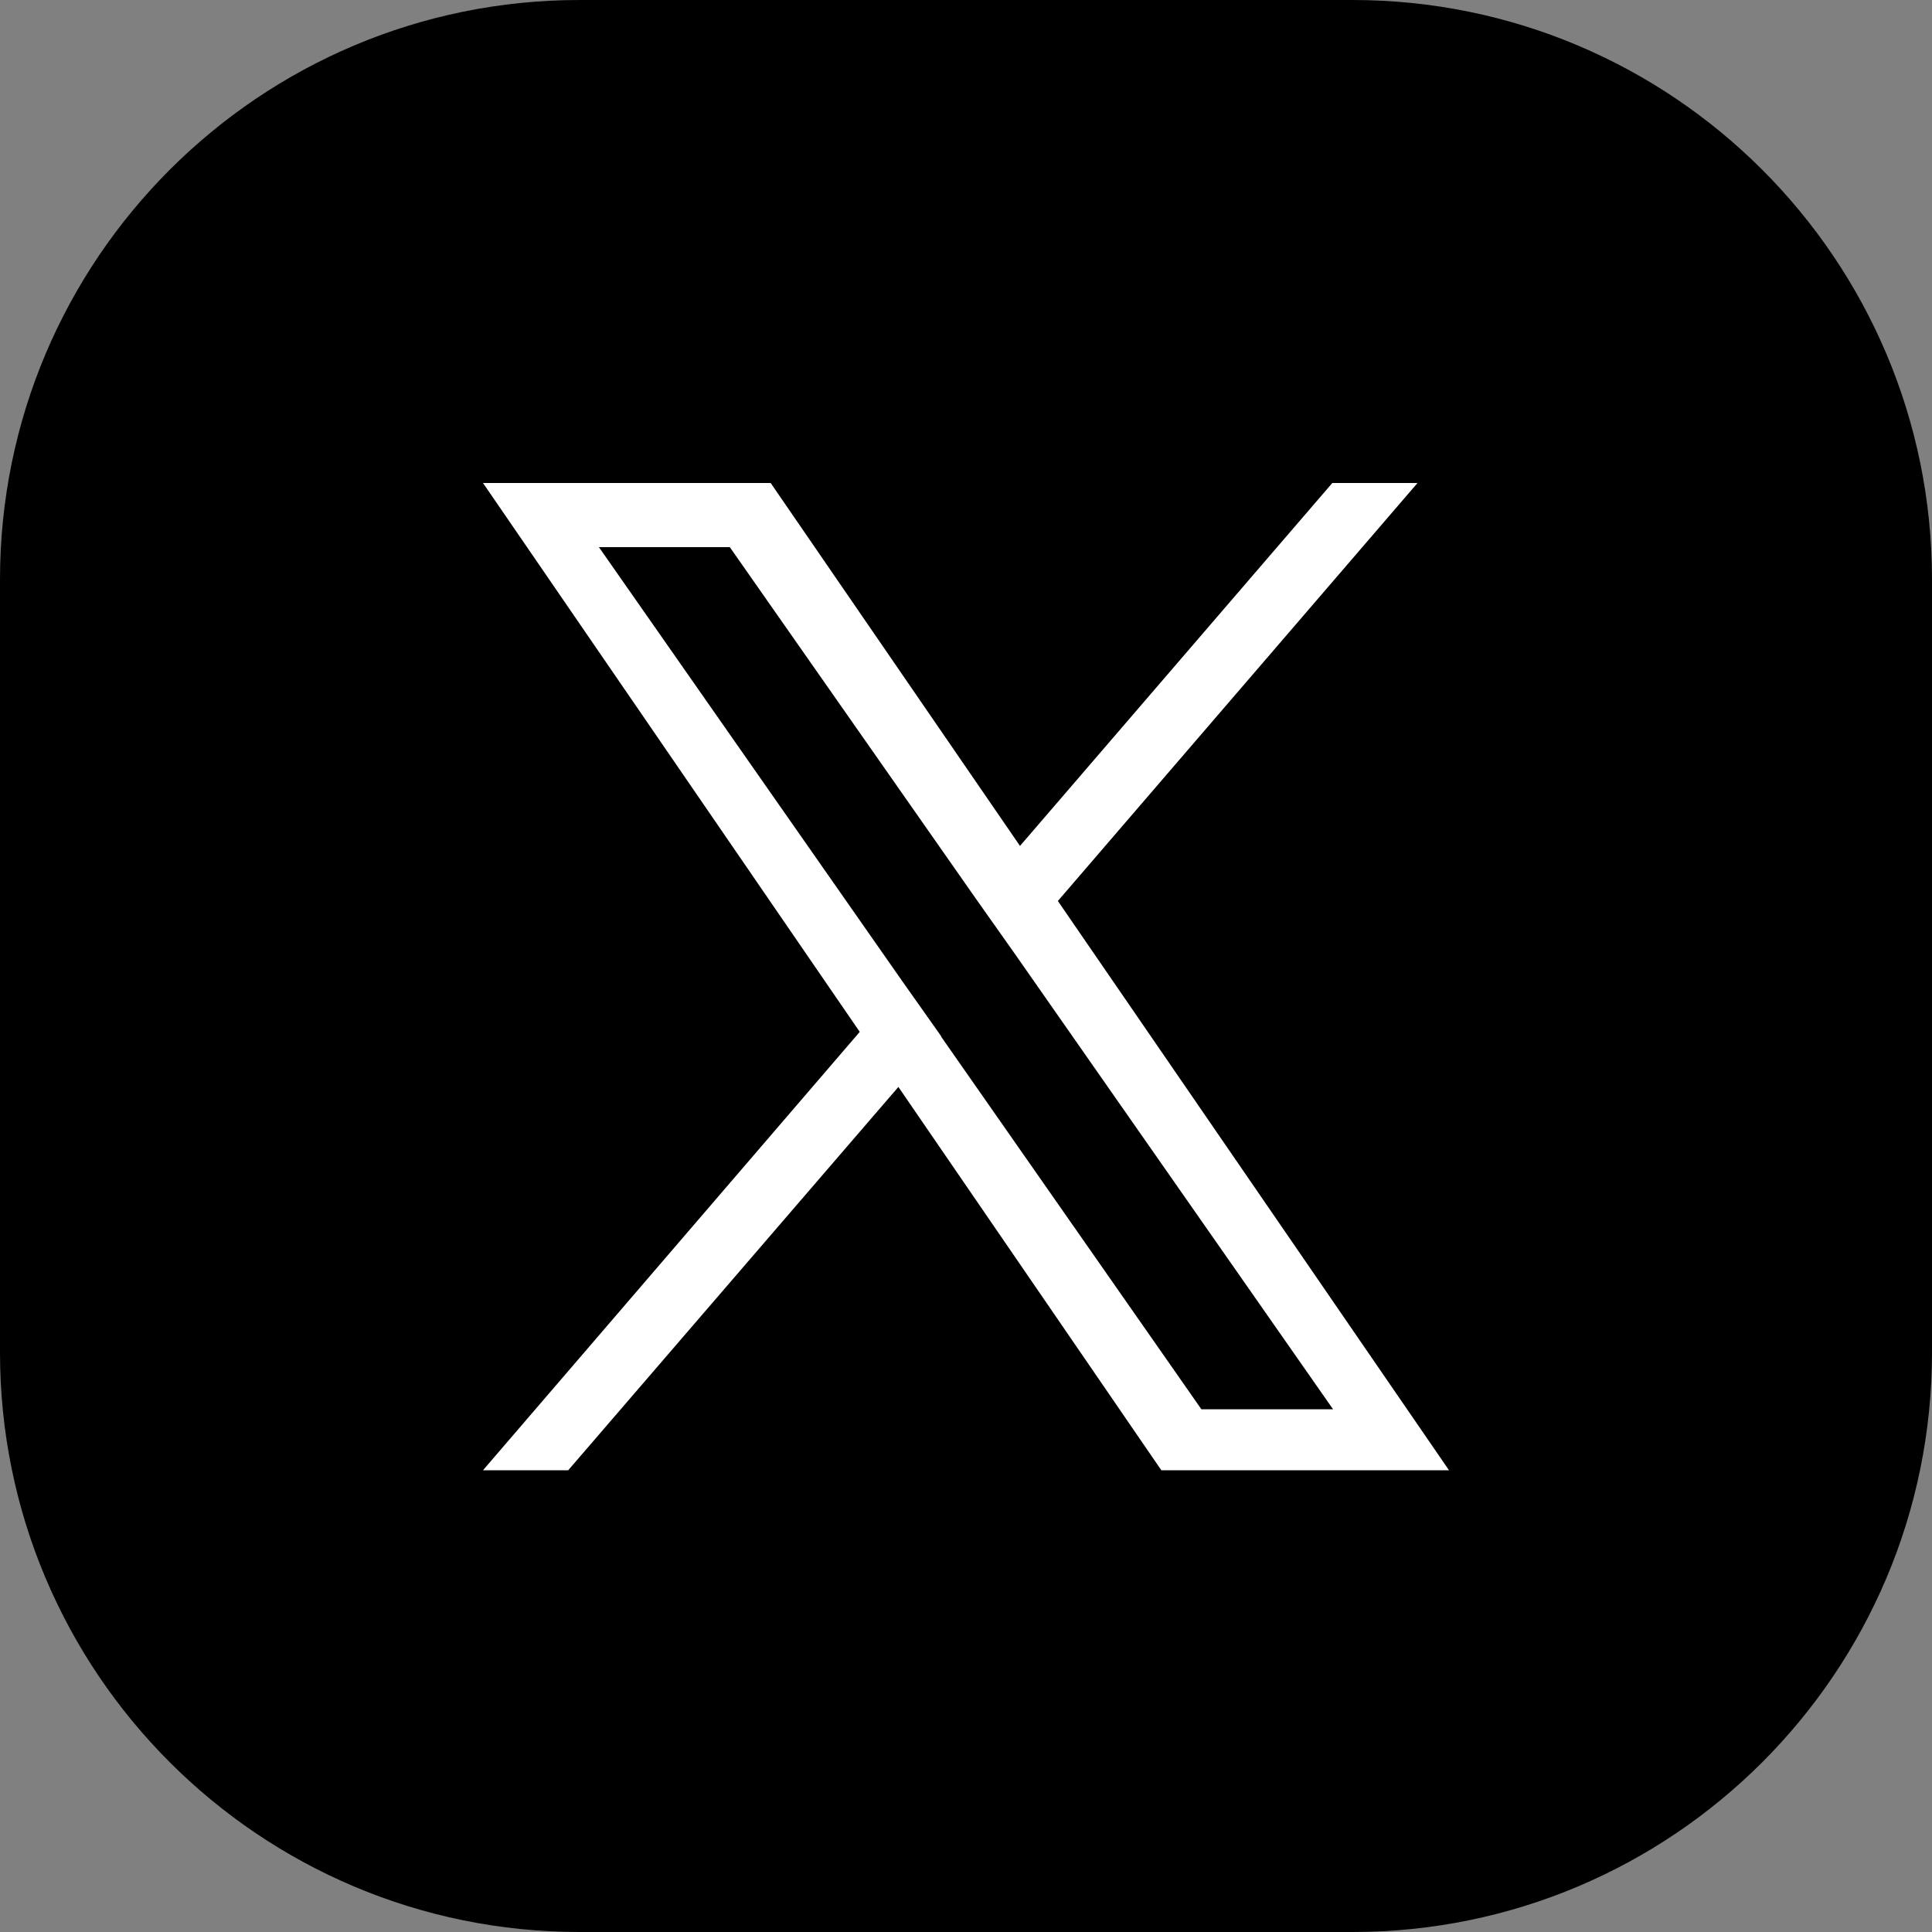 <?xml version="1.0" encoding="utf-8"?><!--Generator: Adobe Illustrator 28.2.0, SVG Export Plug-In . SVG Version: 6.00 Build 0)--><svg version="1.1" xmlns="http://www.w3.org/2000/svg" xmlns:xlink="http://www.w3.org/1999/xlink" x="0px" y="0px" width="20px" height="20px" viewBox="0 0 20 20" enable-background="new 0 0 20 20" xml:space="preserve"><rect x="0" y="0" width="20" height="20" fill="#808080" stroke="none"/><path d="M6,0h8c3.314,0,6,2.686,6,6v8c0,3.314-2.686,6-6,6H6c-3.314,0-6-2.686-6-6V6C0,2.686,2.686,0,6,0z"/><path fill="#FFFFFF" d="M10.951,9.327L14.674,5h-0.882l-3.233,3.757L7.978,5H5l3.9,5.682L5,15.22h0.882L9.3,11.252l2.722,3.968H15
	L10.951,9.327z M9.743,10.727l-0.4-0.566L6.2,5.664h1.355L10.1,9.3l0.4,0.566l3.3,4.723h-1.363l-2.694-3.857V10.727z"/></svg>